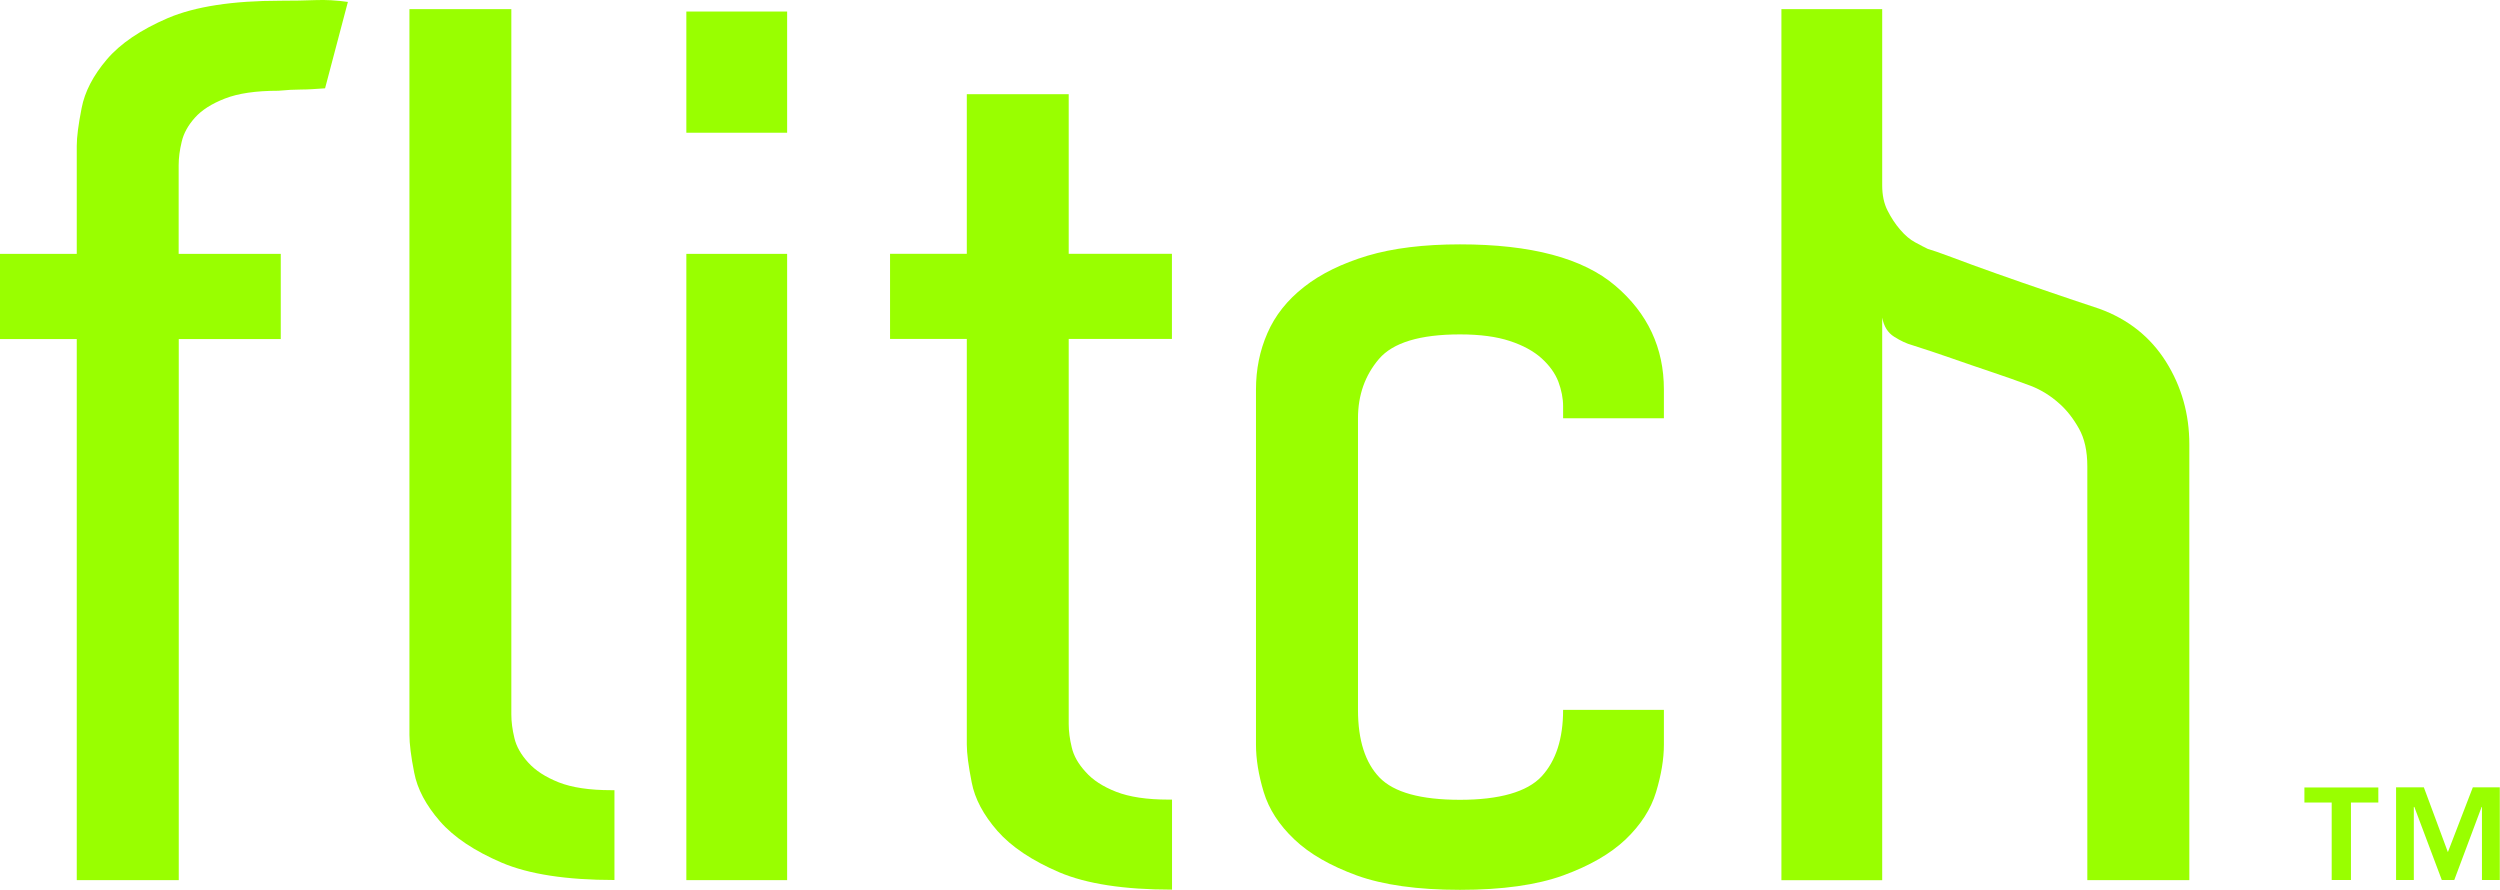 <?xml version="1.0" encoding="UTF-8"?><svg id="a" xmlns="http://www.w3.org/2000/svg" viewBox="0 0 246.56 87.74"><defs><style>.b{fill:#9f0;}</style></defs><path class="b" d="M77.63,1.14v11.95h-9.94V1.14h9.94ZM67.69,25.04h9.94v61.76h-9.94V25.04Z"/><path class="b" d="M17.63,25.04h10.06v8.4h-10.06v53.36H7.57v-53.36H0v-8.4h7.57v-10.65c0-.87.16-2.11.48-3.73.31-1.62,1.14-3.21,2.48-4.79,1.34-1.58,3.36-2.94,6.03-4.09C19.25.64,22.95.07,27.69.07c1.26,0,2.41-.02,3.43-.06,1.02-.04,2.08.02,3.19.18l-2.25,8.52c-.94.07-1.73.12-2.37.12s-1.38.04-2.24.12c-2.21,0-3.97.26-5.27.77-1.31.51-2.29,1.14-2.96,1.89-.67.75-1.11,1.54-1.3,2.37-.2.82-.3,1.59-.3,2.31v8.75Z"/><path class="b" d="M115.59,78.87v8.87c-4.73,0-8.44-.57-11.12-1.71-2.68-1.15-4.72-2.51-6.1-4.08-1.38-1.58-2.23-3.17-2.54-4.8-.32-1.62-.48-2.86-.48-3.73v-39.99h-7.57v-8.4h7.57v-15.74h10.05v15.74h10.18v8.4h-10.18v37.98c0,.71.1,1.48.3,2.3.19.83.65,1.64,1.37,2.42.7.8,1.71,1.45,3.01,1.96,1.31.51,3.02.77,5.15.77h.35Z"/><path class="b" d="M60.6,77.92v8.87c-4.73,0-8.44-.57-11.12-1.71-2.68-1.15-4.72-2.51-6.09-4.08-1.38-1.59-2.23-3.18-2.54-4.8-.32-1.61-.47-2.86-.47-3.72V.9h10.05v69.57c0,.71.1,1.48.3,2.31.19.83.65,1.64,1.36,2.42.71.79,1.71,1.44,3.02,1.96,1.3.51,3.02.77,5.15.77h.35Z"/><path class="b" d="M154.16,41.25v-1.18c0-.78-.16-1.6-.47-2.43-.32-.83-.87-1.59-1.65-2.3-.79-.71-1.83-1.28-3.14-1.71-1.3-.43-2.94-.65-4.91-.65-3.95,0-6.61.81-7.99,2.42-1.38,1.62-2.07,3.57-2.07,5.86v28.75c0,3,.72,5.22,2.13,6.68,1.42,1.46,4.06,2.19,7.93,2.19s6.62-.77,8.05-2.31c1.42-1.54,2.12-3.73,2.12-6.56h9.94v3.43c0,1.42-.26,2.98-.77,4.67-.51,1.7-1.52,3.25-3.01,4.68-1.5,1.42-3.55,2.6-6.16,3.55-2.6.94-5.99,1.42-10.17,1.42s-7.58-.48-10.18-1.42c-2.6-.95-4.66-2.13-6.15-3.55-1.5-1.42-2.51-2.97-3.03-4.68-.51-1.69-.76-3.25-.76-4.67v-35.03c0-1.97.37-3.83,1.13-5.56.75-1.73,1.95-3.25,3.61-4.55,1.65-1.3,3.75-2.32,6.26-3.08,2.53-.75,5.57-1.12,9.12-1.12,7.01,0,12.13,1.36,15.32,4.08,3.2,2.72,4.79,6.14,4.79,10.23v2.84h-9.94Z"/><path class="b" d="M215.92,47.64v39.16h-10.06v-40.81c0-1.5-.27-2.74-.83-3.73-.55-.98-1.18-1.79-1.9-2.43-.87-.79-1.81-1.37-2.83-1.77-1.27-.47-2.6-.95-4.02-1.42-1.19-.4-2.45-.83-3.79-1.3-1.34-.47-2.64-.9-3.9-1.3-.55-.15-1.15-.43-1.78-.83-.63-.39-1.02-1.03-1.18-1.89v55.49h-9.94V.9h9.94v17.39c0,.94.17,1.78.53,2.48.36.71.77,1.34,1.25,1.89.47.55.96.97,1.47,1.24.52.28.93.5,1.25.65.31.08,1.1.35,2.36.82,1.26.48,2.72,1.01,4.38,1.6,1.66.59,3.41,1.2,5.27,1.83,1.85.63,3.49,1.19,4.9,1.65,2.84,1.03,5.03,2.77,6.57,5.21,1.54,2.45,2.31,5.17,2.31,8.17v3.79Z"/><path class="b" d="M229.97,79.15h-2.7v-1.49h7.29v1.49h-2.7v7.64h-1.9v-7.64ZM244.8,79.58h-.05l-2.7,7.21h-1.23l-2.71-7.21h-.05v7.21h-1.75v-9.14h2.74l2.37,6.39,2.46-6.39h2.66v9.14h-1.76v-7.21Z"/></svg>